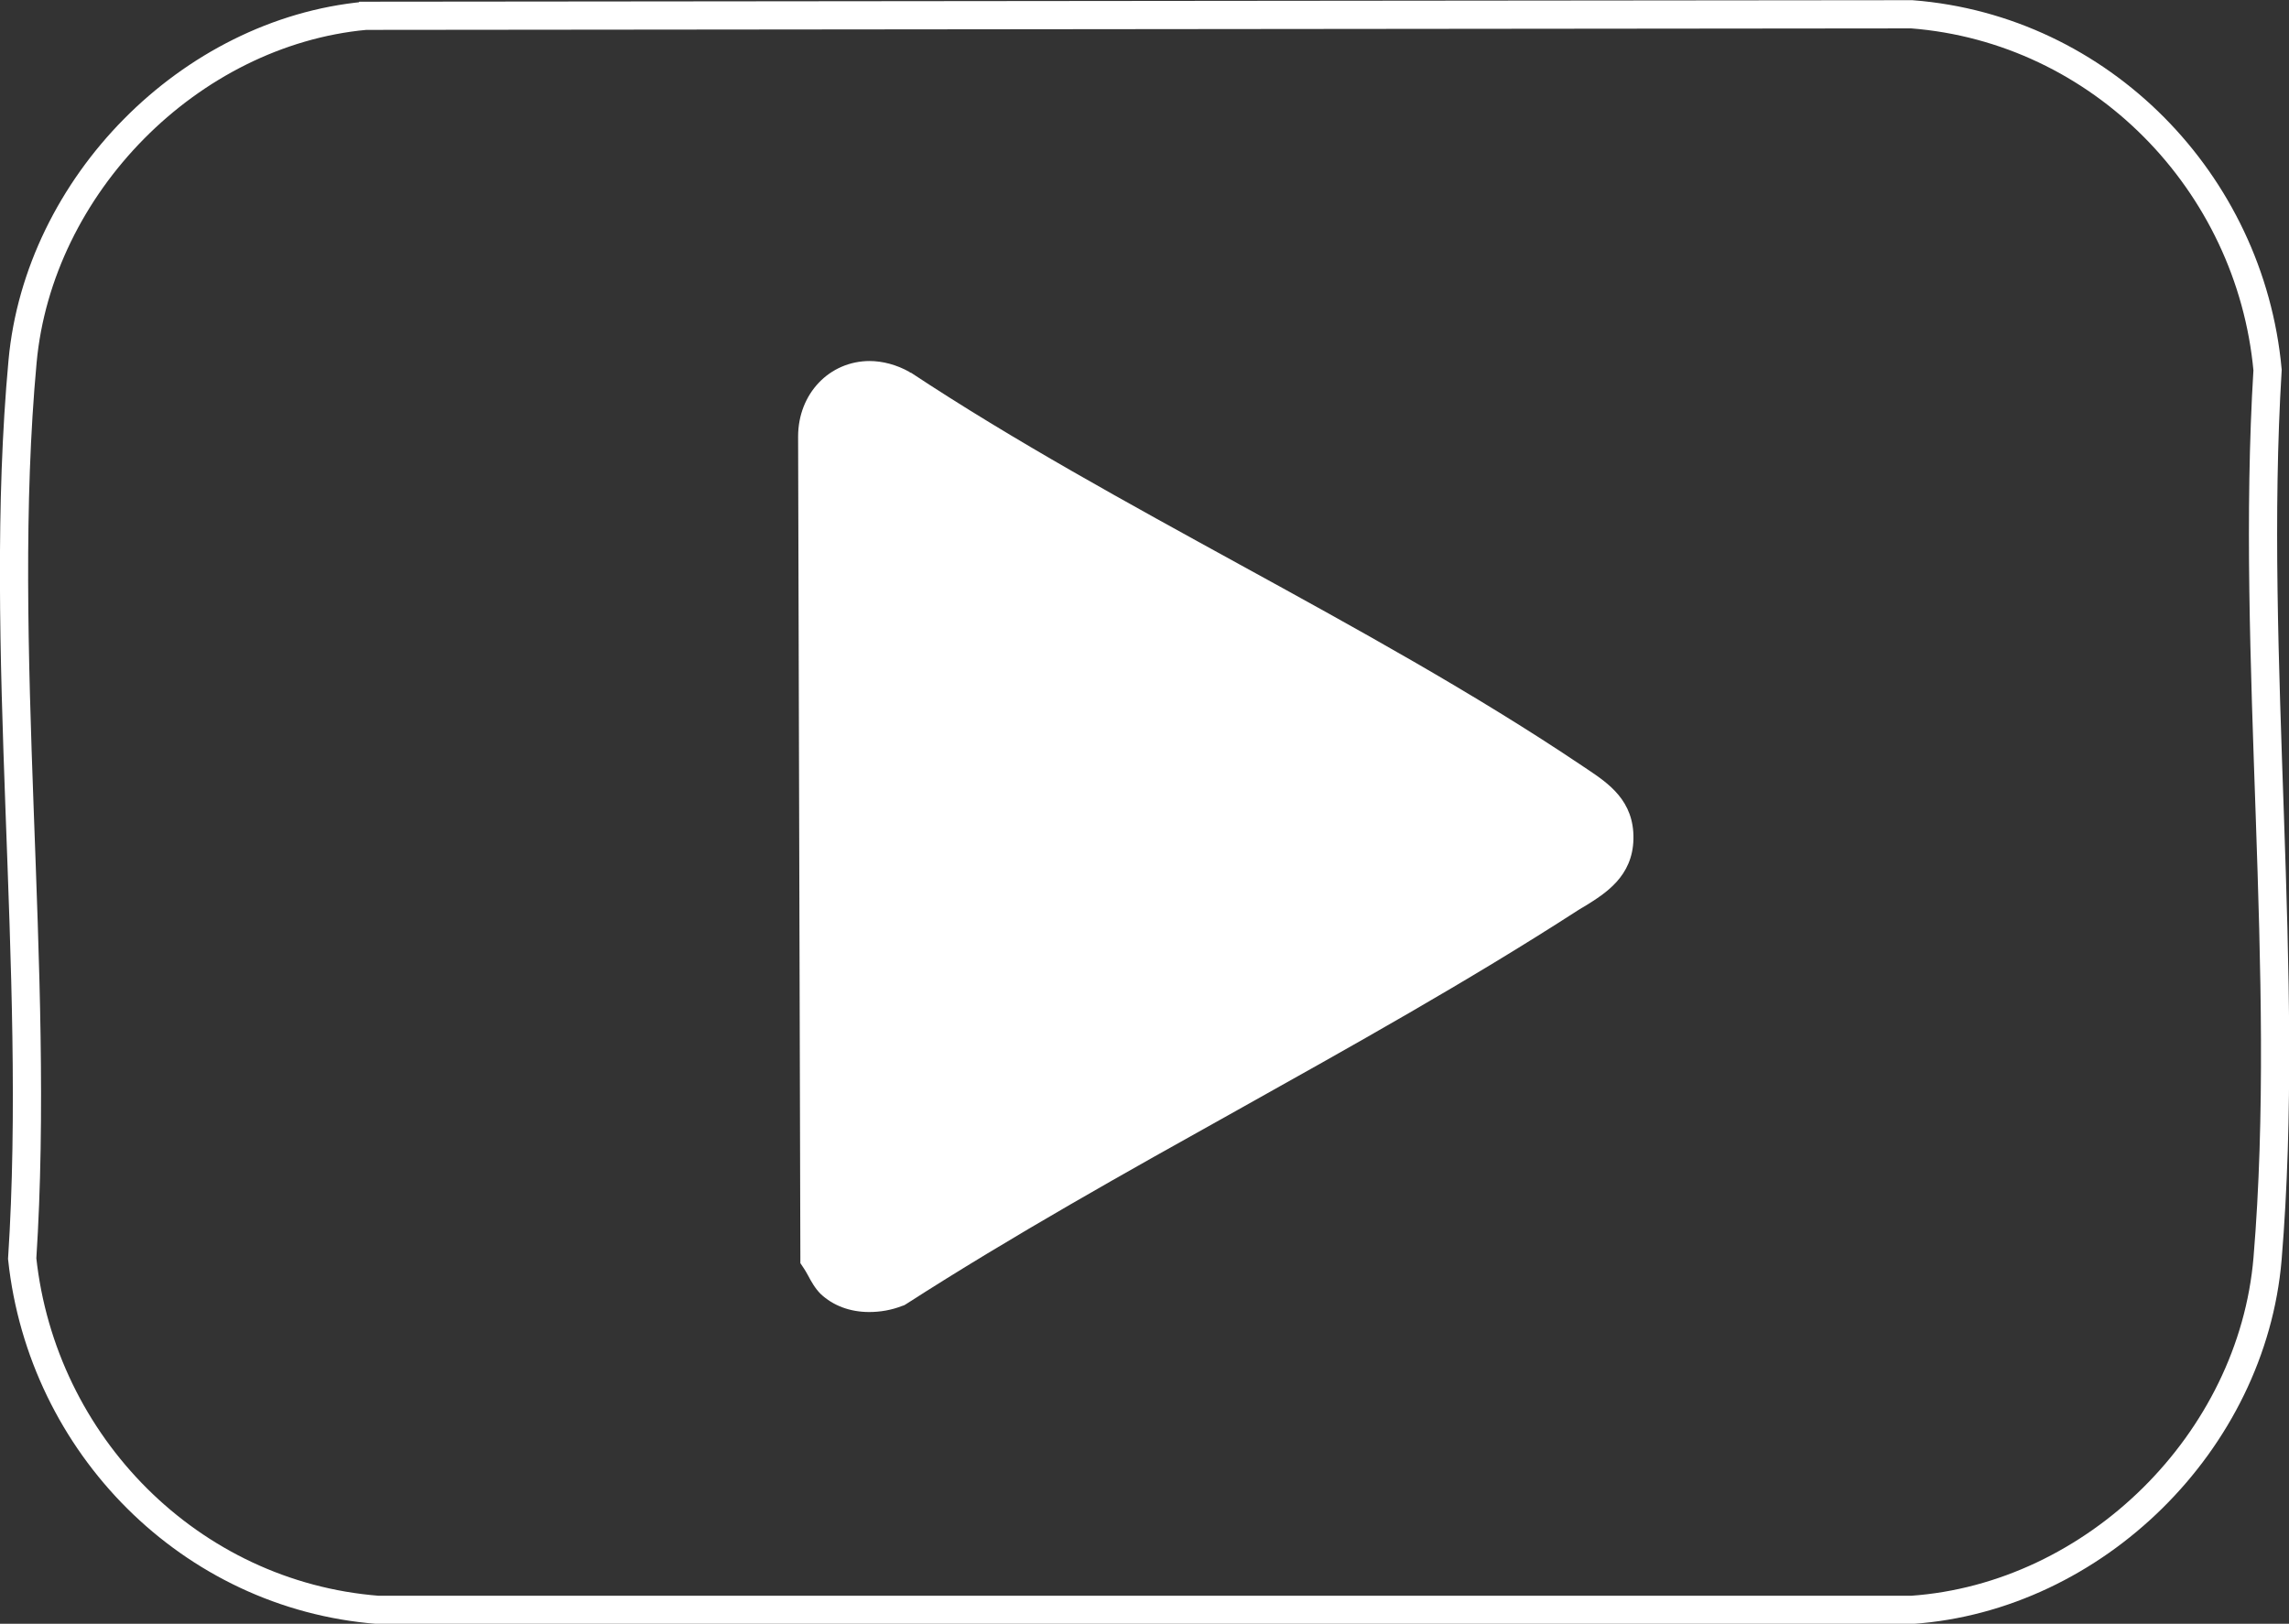 <svg xmlns="http://www.w3.org/2000/svg" id="Calque_2" data-name="Calque 2" viewBox="0 0 60.86 43.18"><rect x="0" y="0" width="60.86" height="43.18" fill="#333333" stroke="none"/><defs><style>      .cls-1 {        fill: none;        stroke: #fff;        stroke-miterlimit: 10;        stroke-width: .75px;      }      .cls-2 {        fill: #fff;      }    </style></defs><g id="Calque_1-2" data-name="Calque 1"><g><path class="cls-1" d="M9.71.42C5.03.86,1.03,4.94.6,9.61c-.7,7.59.49,16.17-.01,23.86.53,4.95,4.47,8.95,9.46,9.34h40.78c4.87-.34,9.05-4.47,9.46-9.34.63-7.57-.47-15.97,0-23.63-.46-5-4.44-9.07-9.46-9.46l-41.12.04Z"></path><path class="cls-2" d="M23.13,9.6h0c-1.08,0-1.91.87-1.91,2.01l.06,21.8v.18s.1.15.1.15c.03.05.07.11.1.17.09.17.19.35.34.5.33.31.78.48,1.29.48.29,0,.59-.05.87-.16l.06-.02.05-.03c2.83-1.82,5.87-3.52,8.81-5.16,3.02-1.69,6.14-3.43,9.05-5.31.06-.04.13-.08.2-.12.53-.33,1.26-.78,1.28-1.78.02-1.02-.67-1.48-1.22-1.85l-.12-.08c-2.88-1.94-6.07-3.69-9.15-5.38-2.93-1.61-5.97-3.27-8.72-5.09h-.02s-.02-.02-.02-.02c-.34-.19-.71-.29-1.07-.29h0Z"></path></g></g></svg>